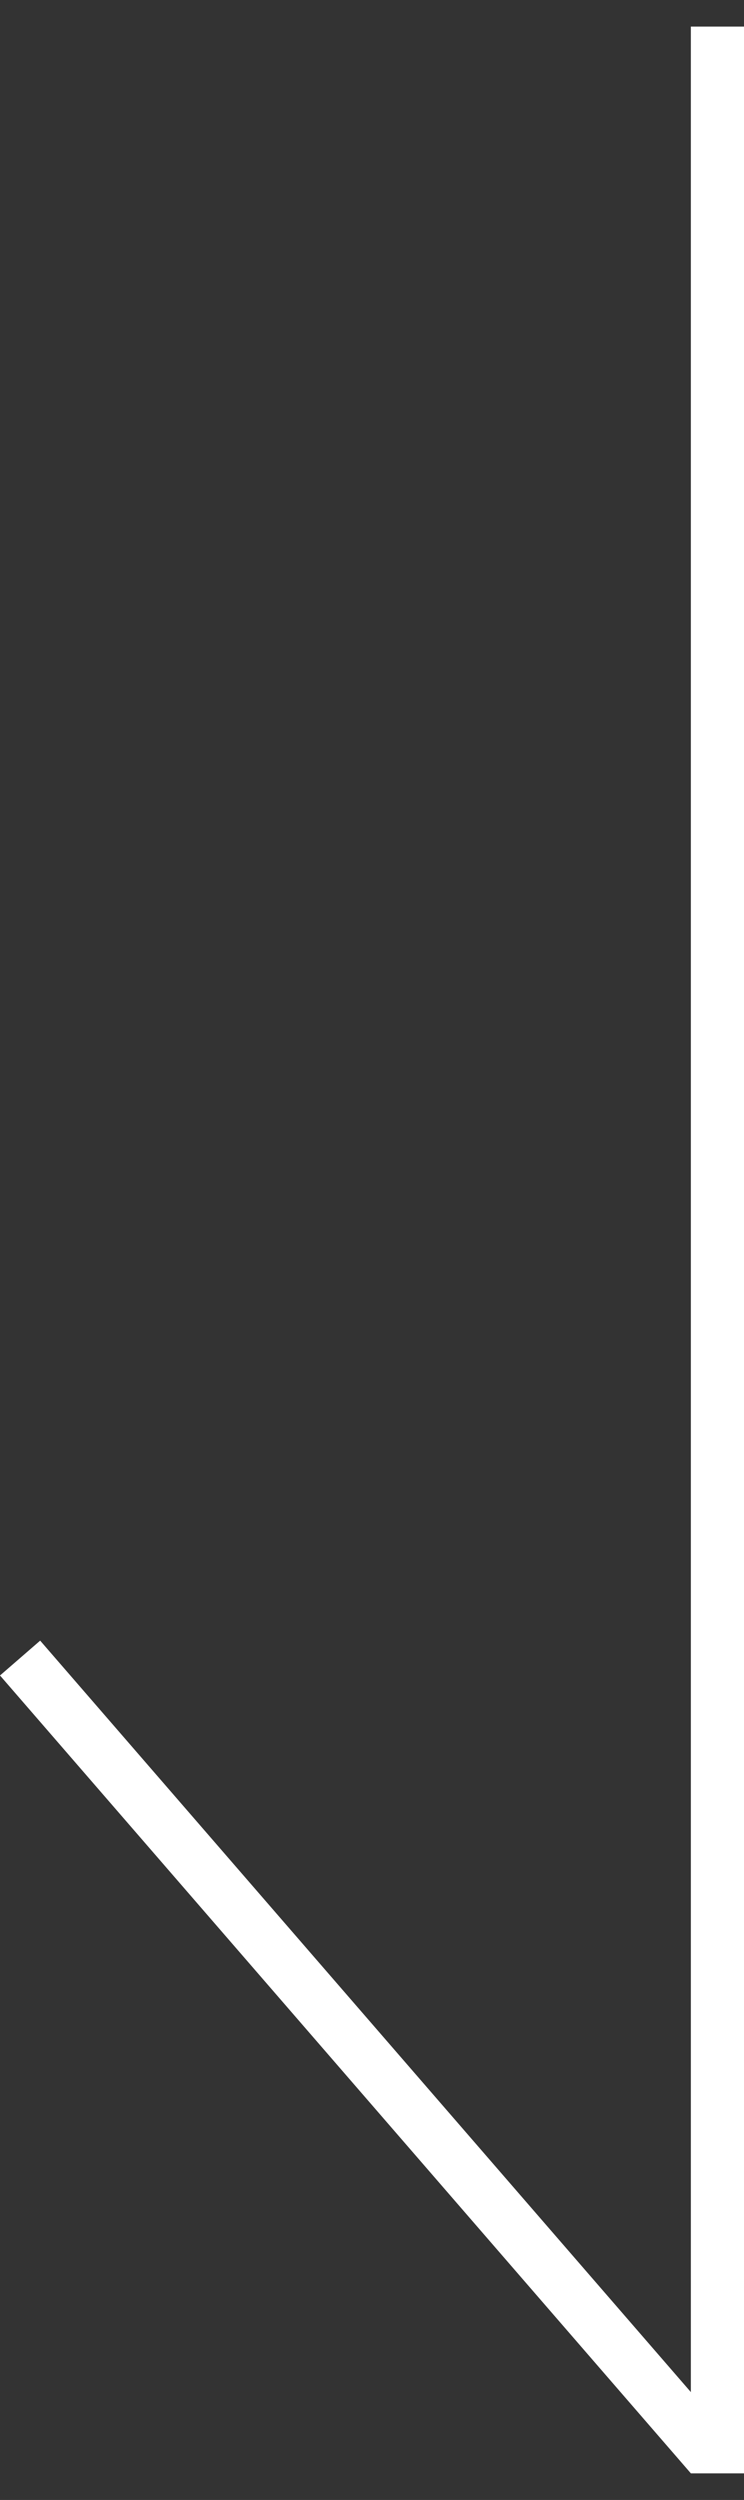 <?xml version="1.0" encoding="UTF-8"?> <svg xmlns="http://www.w3.org/2000/svg" width="14" height="47" viewBox="0 0 14 47" fill="none"><rect x="0" y="0" width="14" height="47" fill="#333333" stroke="none"/> <line x1="13.5" y1="0.5" x2="13.5" y2="46.5" stroke="white"></line> <line x1="0.378" y1="31.172" x2="13.378" y2="46.172" stroke="white"></line> </svg> 
